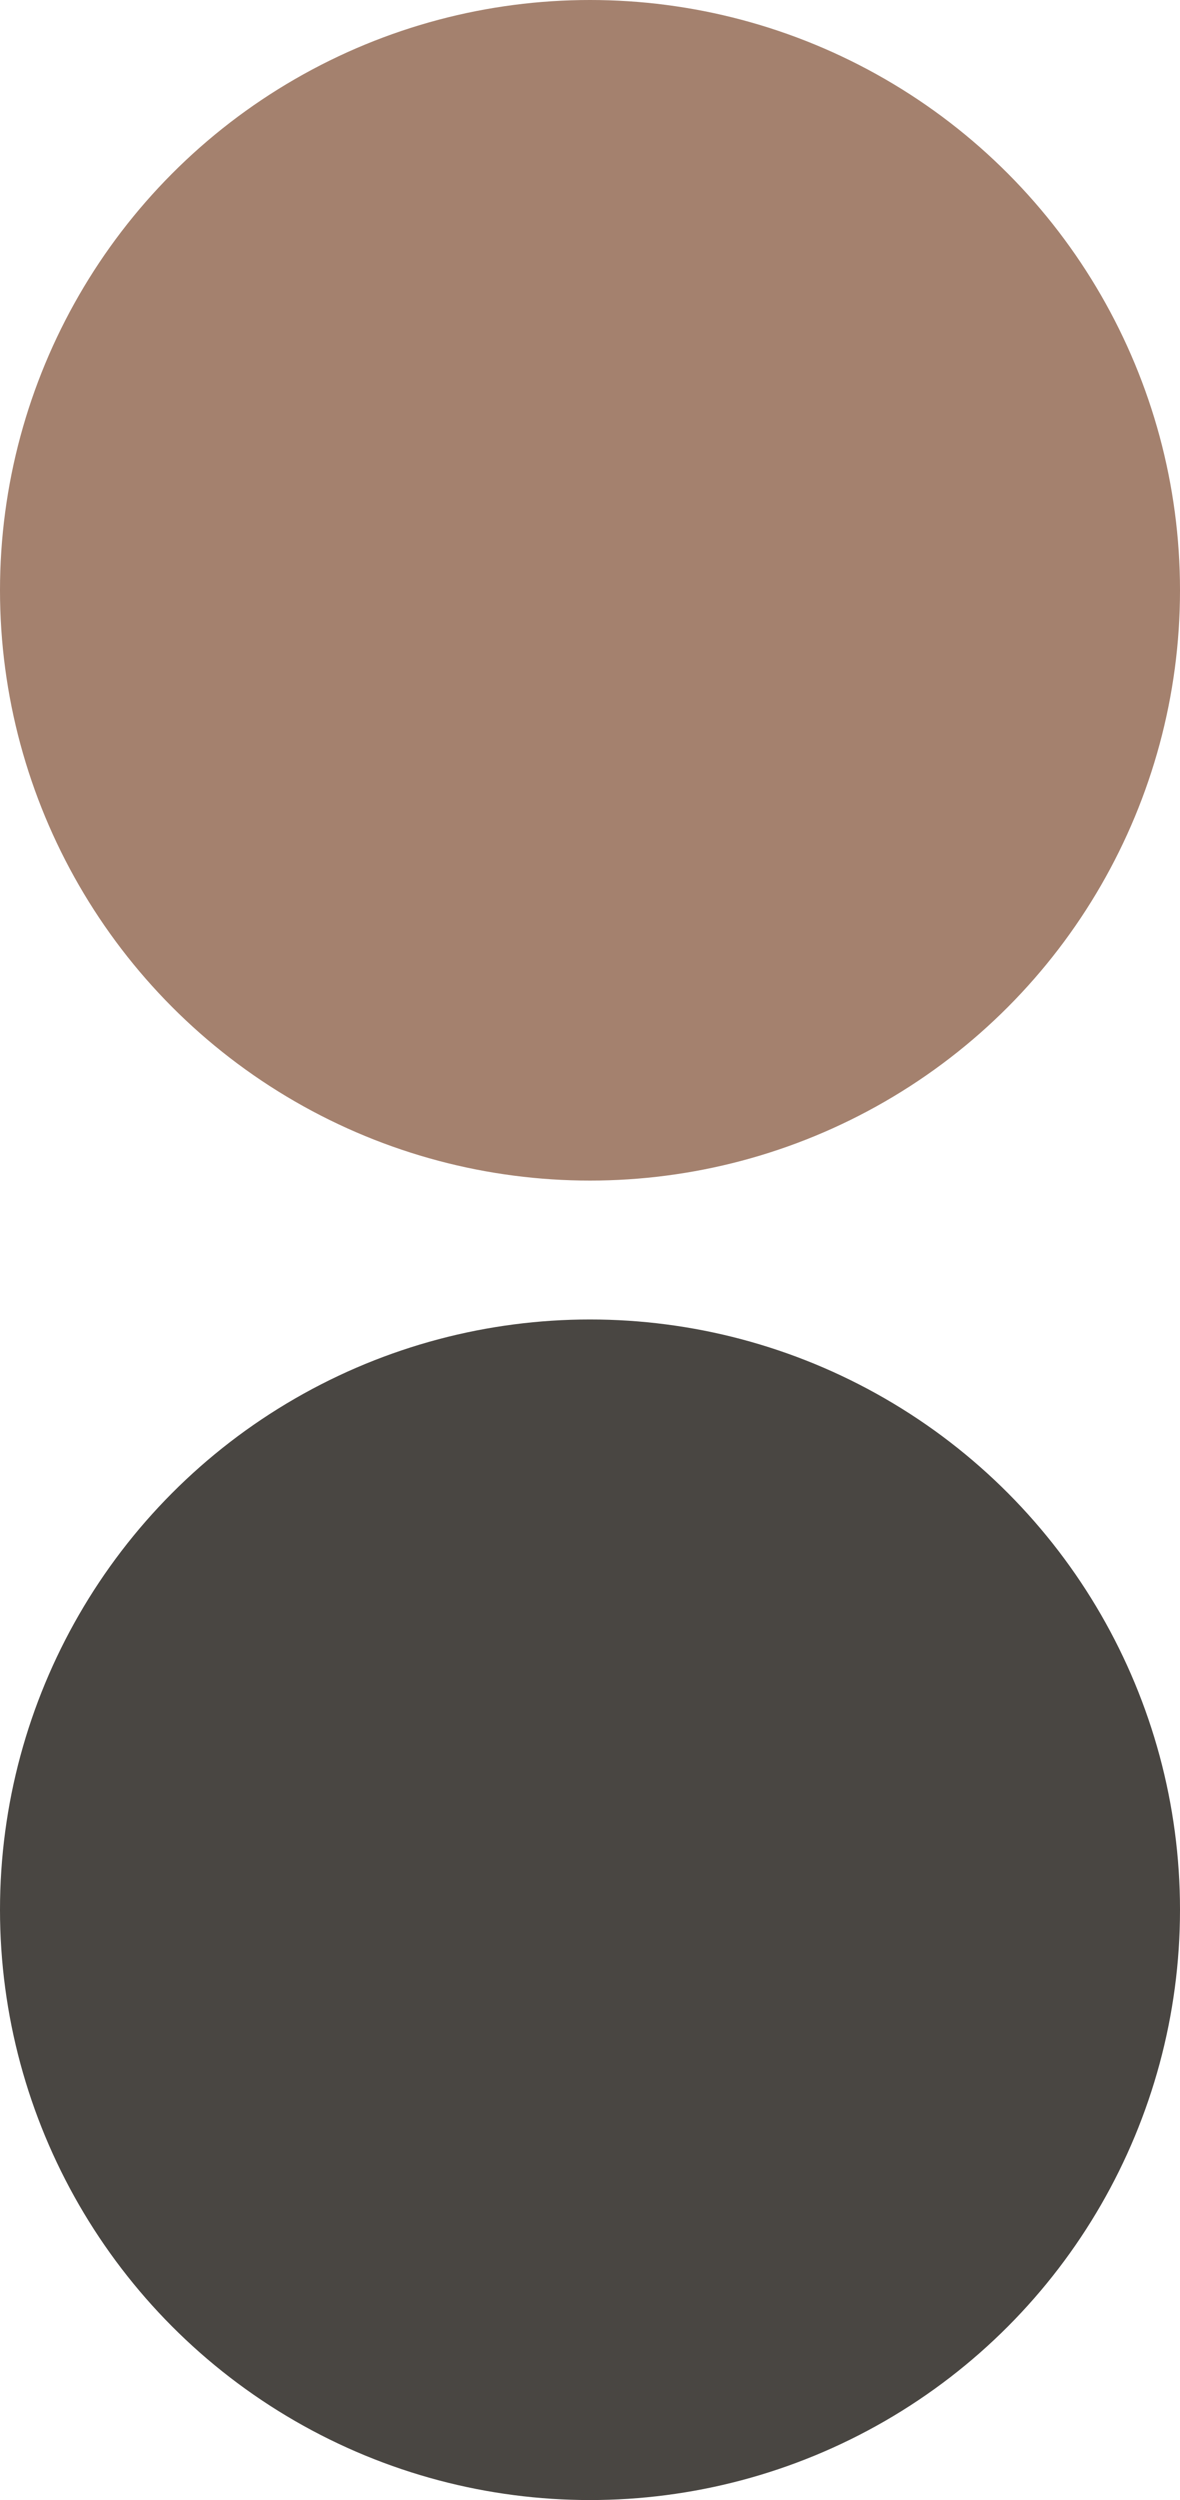 <?xml version="1.0" encoding="UTF-8"?>
<svg xmlns="http://www.w3.org/2000/svg" width="17" height="36" viewBox="0 0 17 36" fill="none">
  <circle cx="8.5" cy="8.5" r="8.5" fill="#A4816E"></circle>
  <circle cx="8.5" cy="27.5" r="8.5" fill="#494642"></circle>
</svg>
